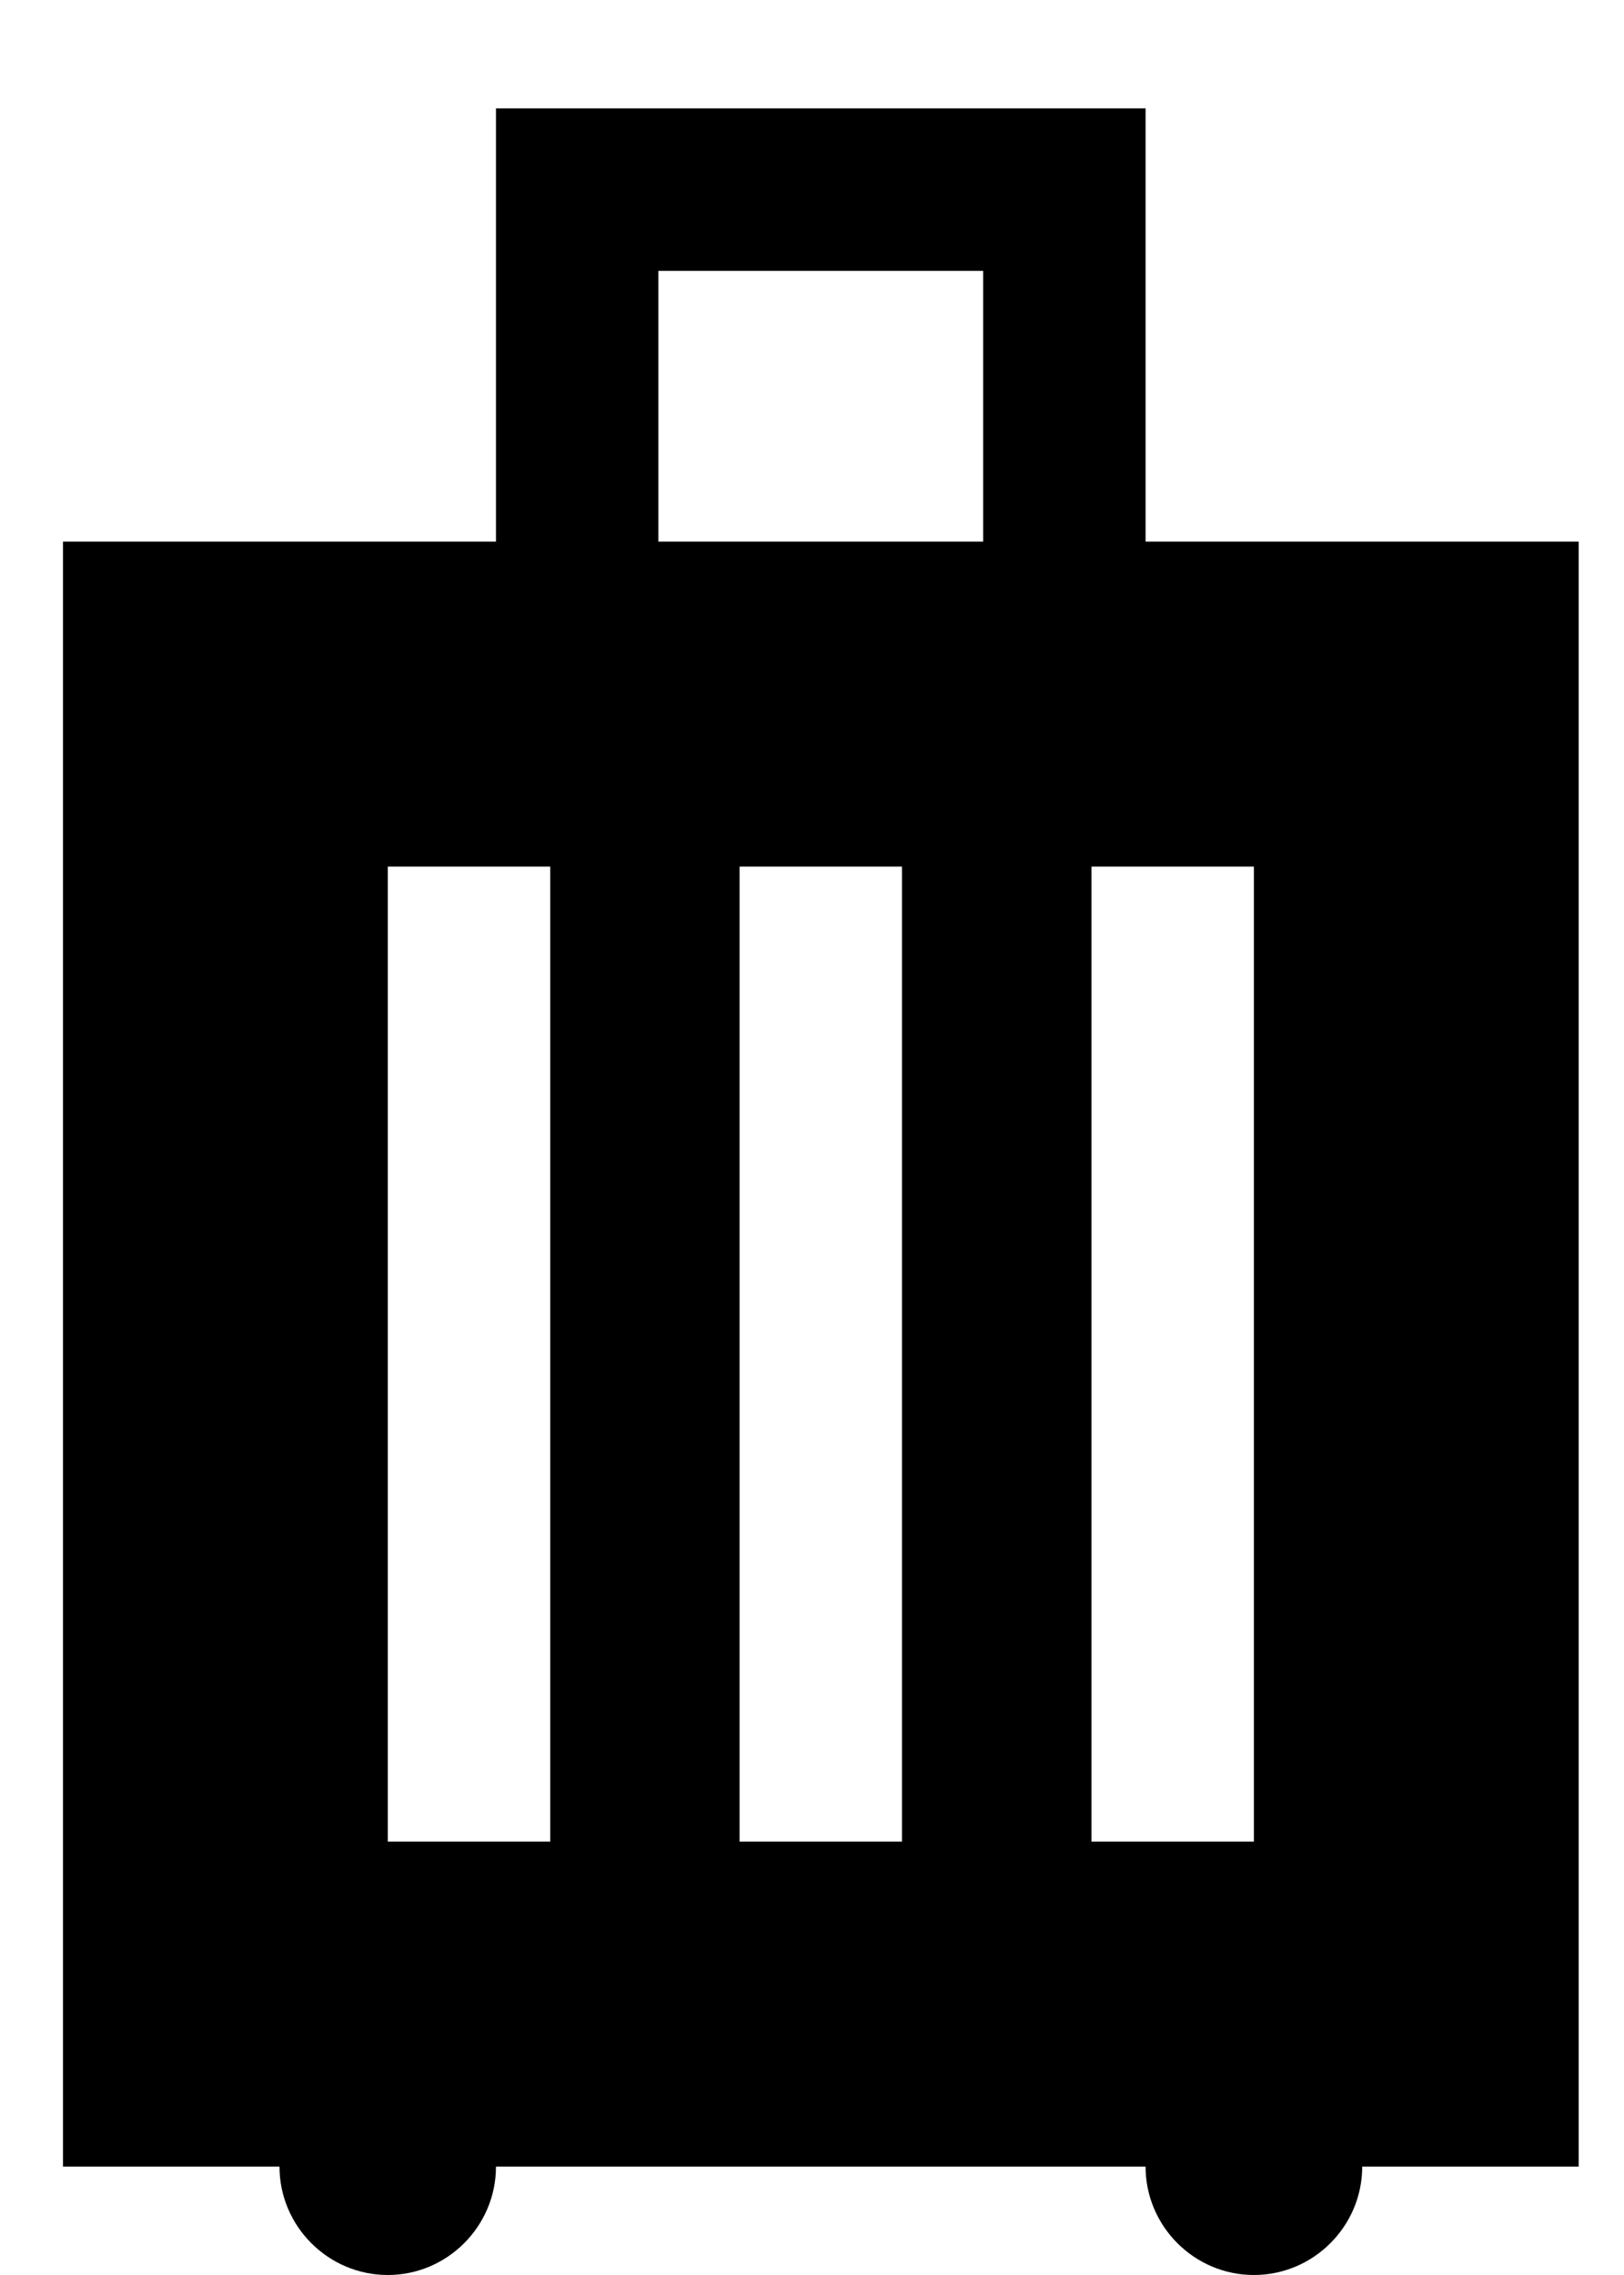 <svg width="10" height="14" viewBox="0 0 10 14" fill="none" xmlns="http://www.w3.org/2000/svg">
<path d="M9.721 3.333H7.054V0.667H3.054V3.333H0.388V13.333H1.721C1.721 13.7 2.021 14 2.388 14C2.754 14 3.054 13.7 3.054 13.333H7.054C7.054 13.7 7.354 14 7.721 14C8.088 14 8.388 13.7 8.388 13.333H9.721V3.333ZM3.388 11.333H2.388V5.333H3.388V11.333ZM5.554 11.333H4.554V5.333H5.554V11.333ZM6.054 3.333H4.054V1.667H6.054V3.333ZM7.721 11.333H6.721V5.333H7.721V11.333Z" fill="black"/>
</svg>

